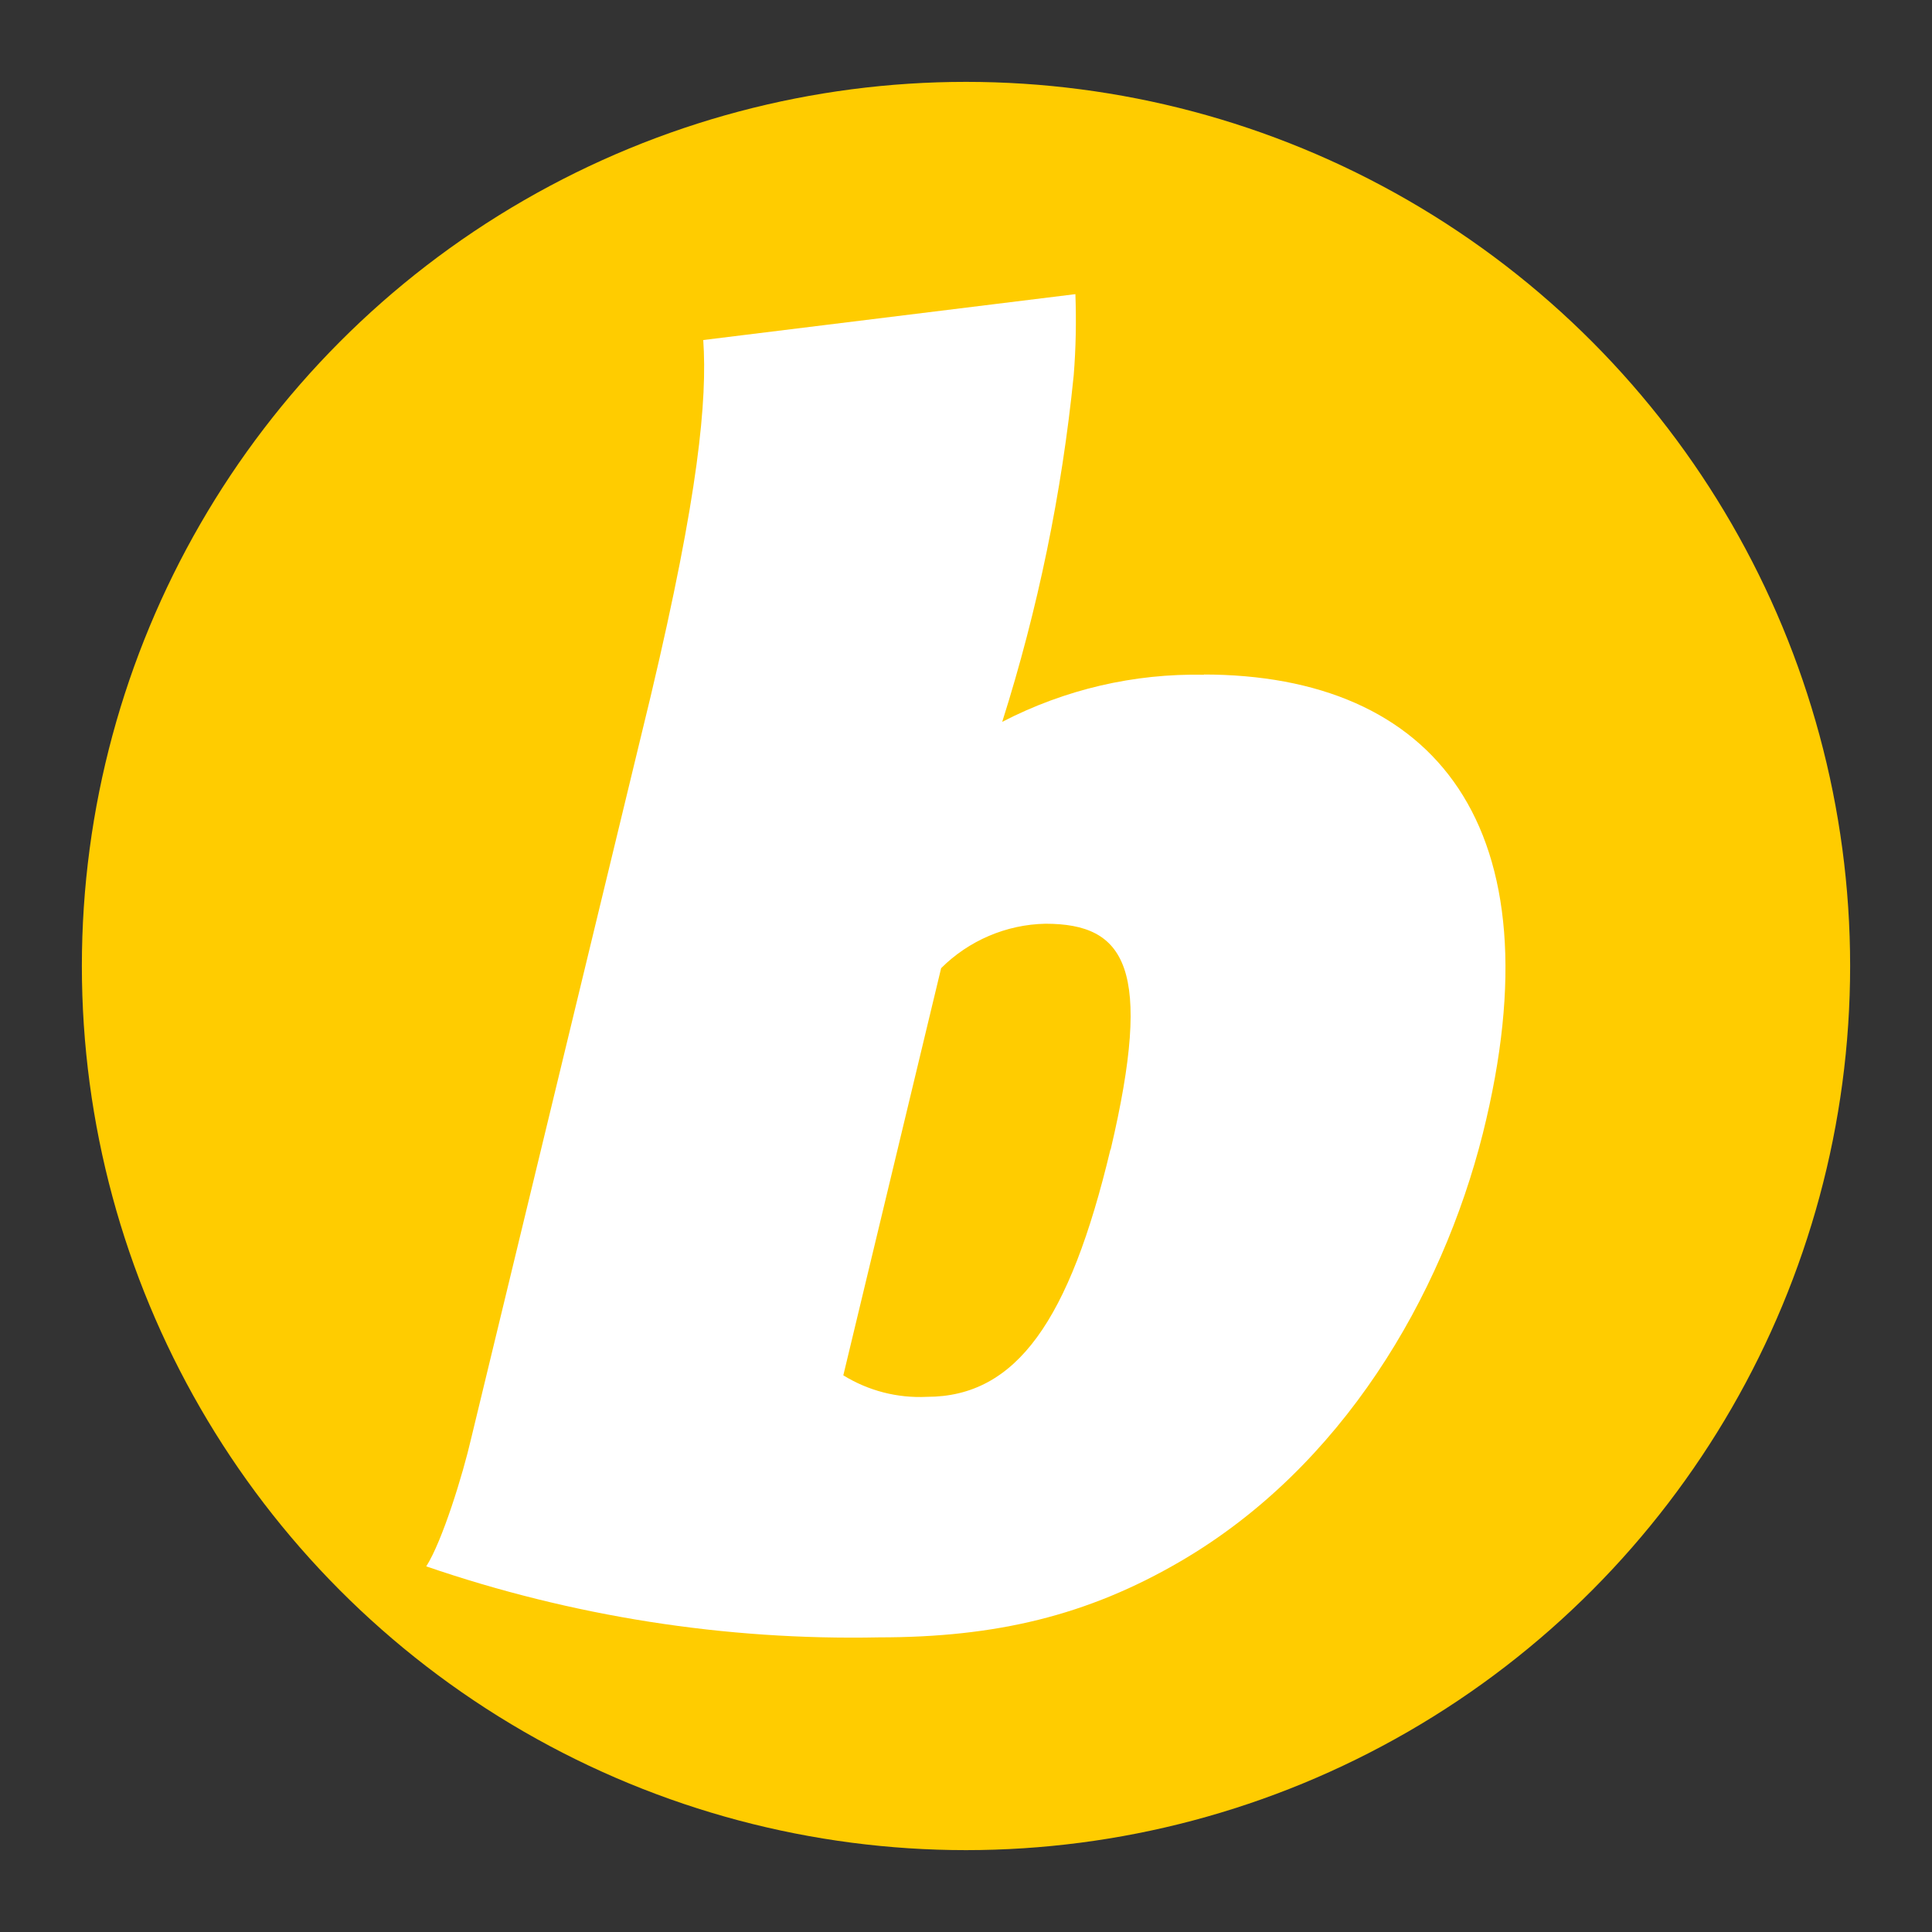<?xml version="1.0" encoding="UTF-8"?><svg id="Livello_1" xmlns="http://www.w3.org/2000/svg" viewBox="0 0 80 80"><rect x="0" y="0" width="80" height="80" fill="#333333" stroke="none"/><defs><style>.cls-1{fill:#fc0;}.cls-2{fill:#fff;}</style></defs><circle class="cls-1" cx="40" cy="40" r="36.61"/><path class="cls-2" d="M49.86,27.94c-2.91-.06-5.77.61-8.36,1.95,1.48-4.67,2.47-9.48,2.96-14.35h0c.09-1.12.11-2.23.07-3.36l-15.41,1.9c.17,2.47-.19,6.37-2.17,14.72l-7.44,30.76c-.34,1.48-1.19,4.25-1.86,5.3,6.03,2.07,12.38,3.07,18.75,2.94,4.82,0,8.62-.89,12.5-3.16,6.67-3.9,10.79-10.92,12.5-17.7,3.19-12.76-2.02-19.01-11.58-19.01h.03ZM45.98,47.6c-1.69,7.08-3.89,10.24-7.6,10.24-1.22.06-2.42-.25-3.46-.89l4.05-16.86c1.14-1.14,2.7-1.81,4.32-1.84,3.32,0,4.47,1.83,2.7,9.35Z"/></svg>